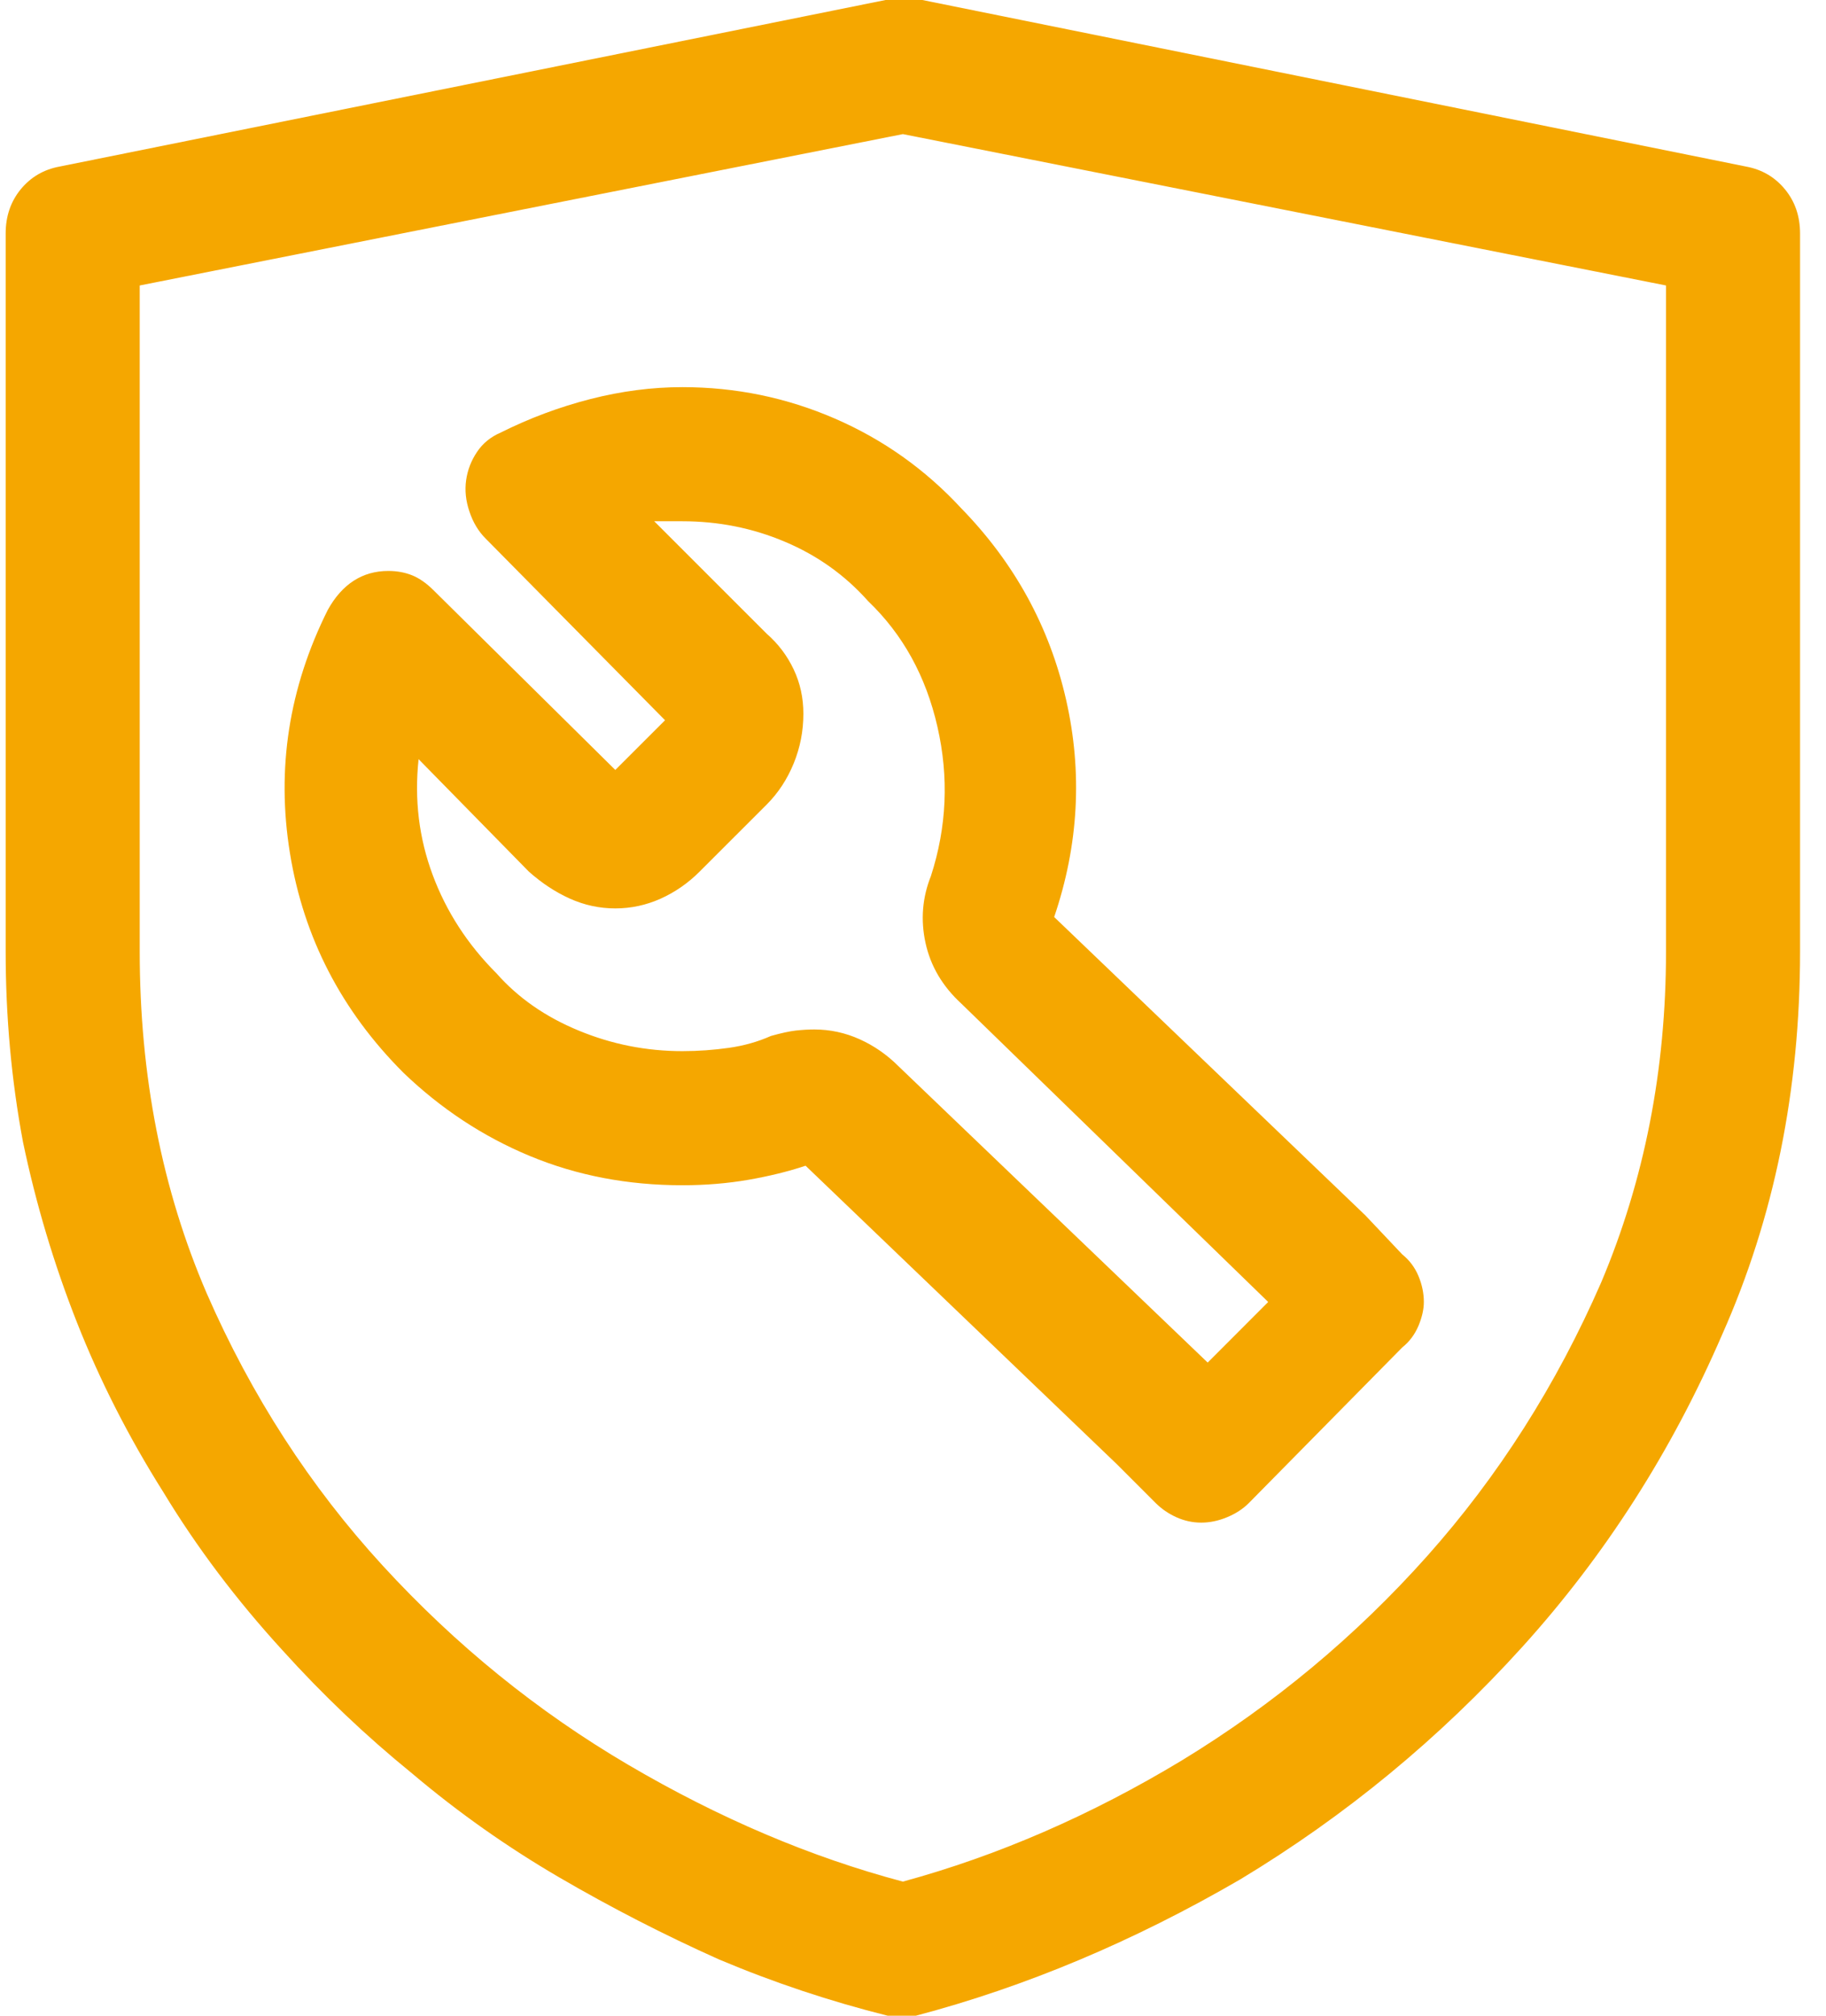 <svg width="29" height="32" viewBox="0 0 29 32" fill="none" xmlns="http://www.w3.org/2000/svg">
<path d="M27.729 2.644L14.648 0H14.064L0.948 2.644C0.696 2.69 0.49 2.81 0.33 3.004C0.17 3.199 0.09 3.433 0.09 3.708V15.107C0.09 16.137 0.181 17.145 0.365 18.129C0.571 19.113 0.857 20.069 1.223 20.996C1.589 21.923 2.047 22.821 2.596 23.691C3.123 24.561 3.752 25.396 4.485 26.197C5.126 26.907 5.812 27.559 6.545 28.154C7.277 28.773 8.056 29.322 8.88 29.803C9.704 30.283 10.55 30.718 11.42 31.107C12.29 31.474 13.183 31.771 14.098 32H14.545C16.284 31.542 18.001 30.821 19.695 29.837C21.366 28.83 22.86 27.599 24.176 26.146C25.492 24.692 26.55 23.039 27.352 21.184C28.176 19.331 28.588 17.305 28.588 15.107V3.708C28.588 3.433 28.508 3.199 28.347 3.004C28.187 2.81 27.981 2.69 27.729 2.644ZM26.459 4.532V15.107C26.459 16.984 26.116 18.735 25.429 20.36C24.719 21.986 23.798 23.433 22.665 24.704C21.532 25.974 20.233 27.056 18.768 27.948C17.326 28.818 15.85 29.459 14.339 29.871C12.874 29.482 11.42 28.864 9.978 28.017C8.536 27.17 7.237 26.117 6.081 24.858C4.925 23.599 3.993 22.157 3.283 20.532C2.573 18.884 2.219 17.076 2.219 15.107V4.532L14.339 2.129L26.459 4.532ZM7.952 6.867C7.792 6.936 7.666 7.039 7.575 7.176C7.483 7.313 7.426 7.462 7.403 7.622C7.38 7.783 7.397 7.949 7.455 8.12C7.512 8.292 7.598 8.435 7.712 8.549L10.562 11.434L9.772 12.223L6.888 9.373C6.774 9.259 6.659 9.179 6.545 9.133C6.43 9.087 6.304 9.064 6.167 9.064C5.961 9.064 5.778 9.116 5.618 9.219C5.458 9.322 5.32 9.476 5.206 9.682C4.588 10.918 4.387 12.206 4.605 13.545C4.822 14.884 5.423 16.046 6.407 17.03C7.003 17.602 7.672 18.043 8.416 18.352C9.16 18.661 9.967 18.816 10.837 18.816C11.203 18.816 11.552 18.787 11.884 18.73C12.216 18.672 12.519 18.598 12.794 18.506L17.738 23.245L18.356 23.863C18.448 23.954 18.556 24.029 18.682 24.086C18.808 24.143 18.94 24.172 19.077 24.172C19.214 24.172 19.352 24.143 19.489 24.086C19.626 24.029 19.741 23.954 19.832 23.863L22.27 21.391C22.385 21.299 22.47 21.184 22.528 21.047C22.585 20.91 22.613 20.784 22.613 20.669C22.613 20.532 22.585 20.395 22.528 20.258C22.47 20.12 22.385 20.006 22.27 19.914L21.686 19.296L16.742 14.558C17.131 13.413 17.194 12.263 16.931 11.107C16.668 9.951 16.113 8.938 15.266 8.069C14.694 7.451 14.024 6.976 13.257 6.644C12.49 6.312 11.684 6.146 10.837 6.146C10.356 6.146 9.87 6.209 9.377 6.335C8.885 6.461 8.41 6.638 7.952 6.867ZM15.266 15.931L20.141 20.669L19.18 21.631L14.27 16.927C14.087 16.744 13.881 16.601 13.652 16.498C13.423 16.395 13.183 16.343 12.931 16.343C12.839 16.343 12.742 16.349 12.639 16.36C12.536 16.372 12.405 16.401 12.244 16.446C12.038 16.538 11.815 16.601 11.575 16.635C11.335 16.669 11.088 16.687 10.837 16.687C10.264 16.687 9.715 16.578 9.189 16.36C8.662 16.143 8.227 15.84 7.884 15.451C7.426 14.993 7.088 14.472 6.871 13.888C6.654 13.305 6.579 12.692 6.648 12.052L8.399 13.837C8.605 14.02 8.822 14.163 9.051 14.266C9.28 14.369 9.52 14.421 9.772 14.421C10.024 14.421 10.264 14.369 10.493 14.266C10.722 14.163 10.928 14.02 11.111 13.837L12.176 12.773C12.359 12.589 12.502 12.372 12.605 12.12C12.708 11.868 12.759 11.605 12.759 11.331C12.759 11.079 12.708 10.844 12.605 10.627C12.502 10.409 12.359 10.22 12.176 10.06L10.39 8.275C10.459 8.275 10.528 8.275 10.596 8.275C10.665 8.275 10.745 8.275 10.837 8.275C11.409 8.275 11.953 8.383 12.467 8.601C12.982 8.818 13.423 9.133 13.789 9.545C14.339 10.072 14.705 10.735 14.888 11.537C15.071 12.338 15.037 13.127 14.785 13.906C14.648 14.249 14.619 14.604 14.699 14.97C14.779 15.336 14.968 15.657 15.266 15.931Z" fill="#F5A700"/>
</svg>
